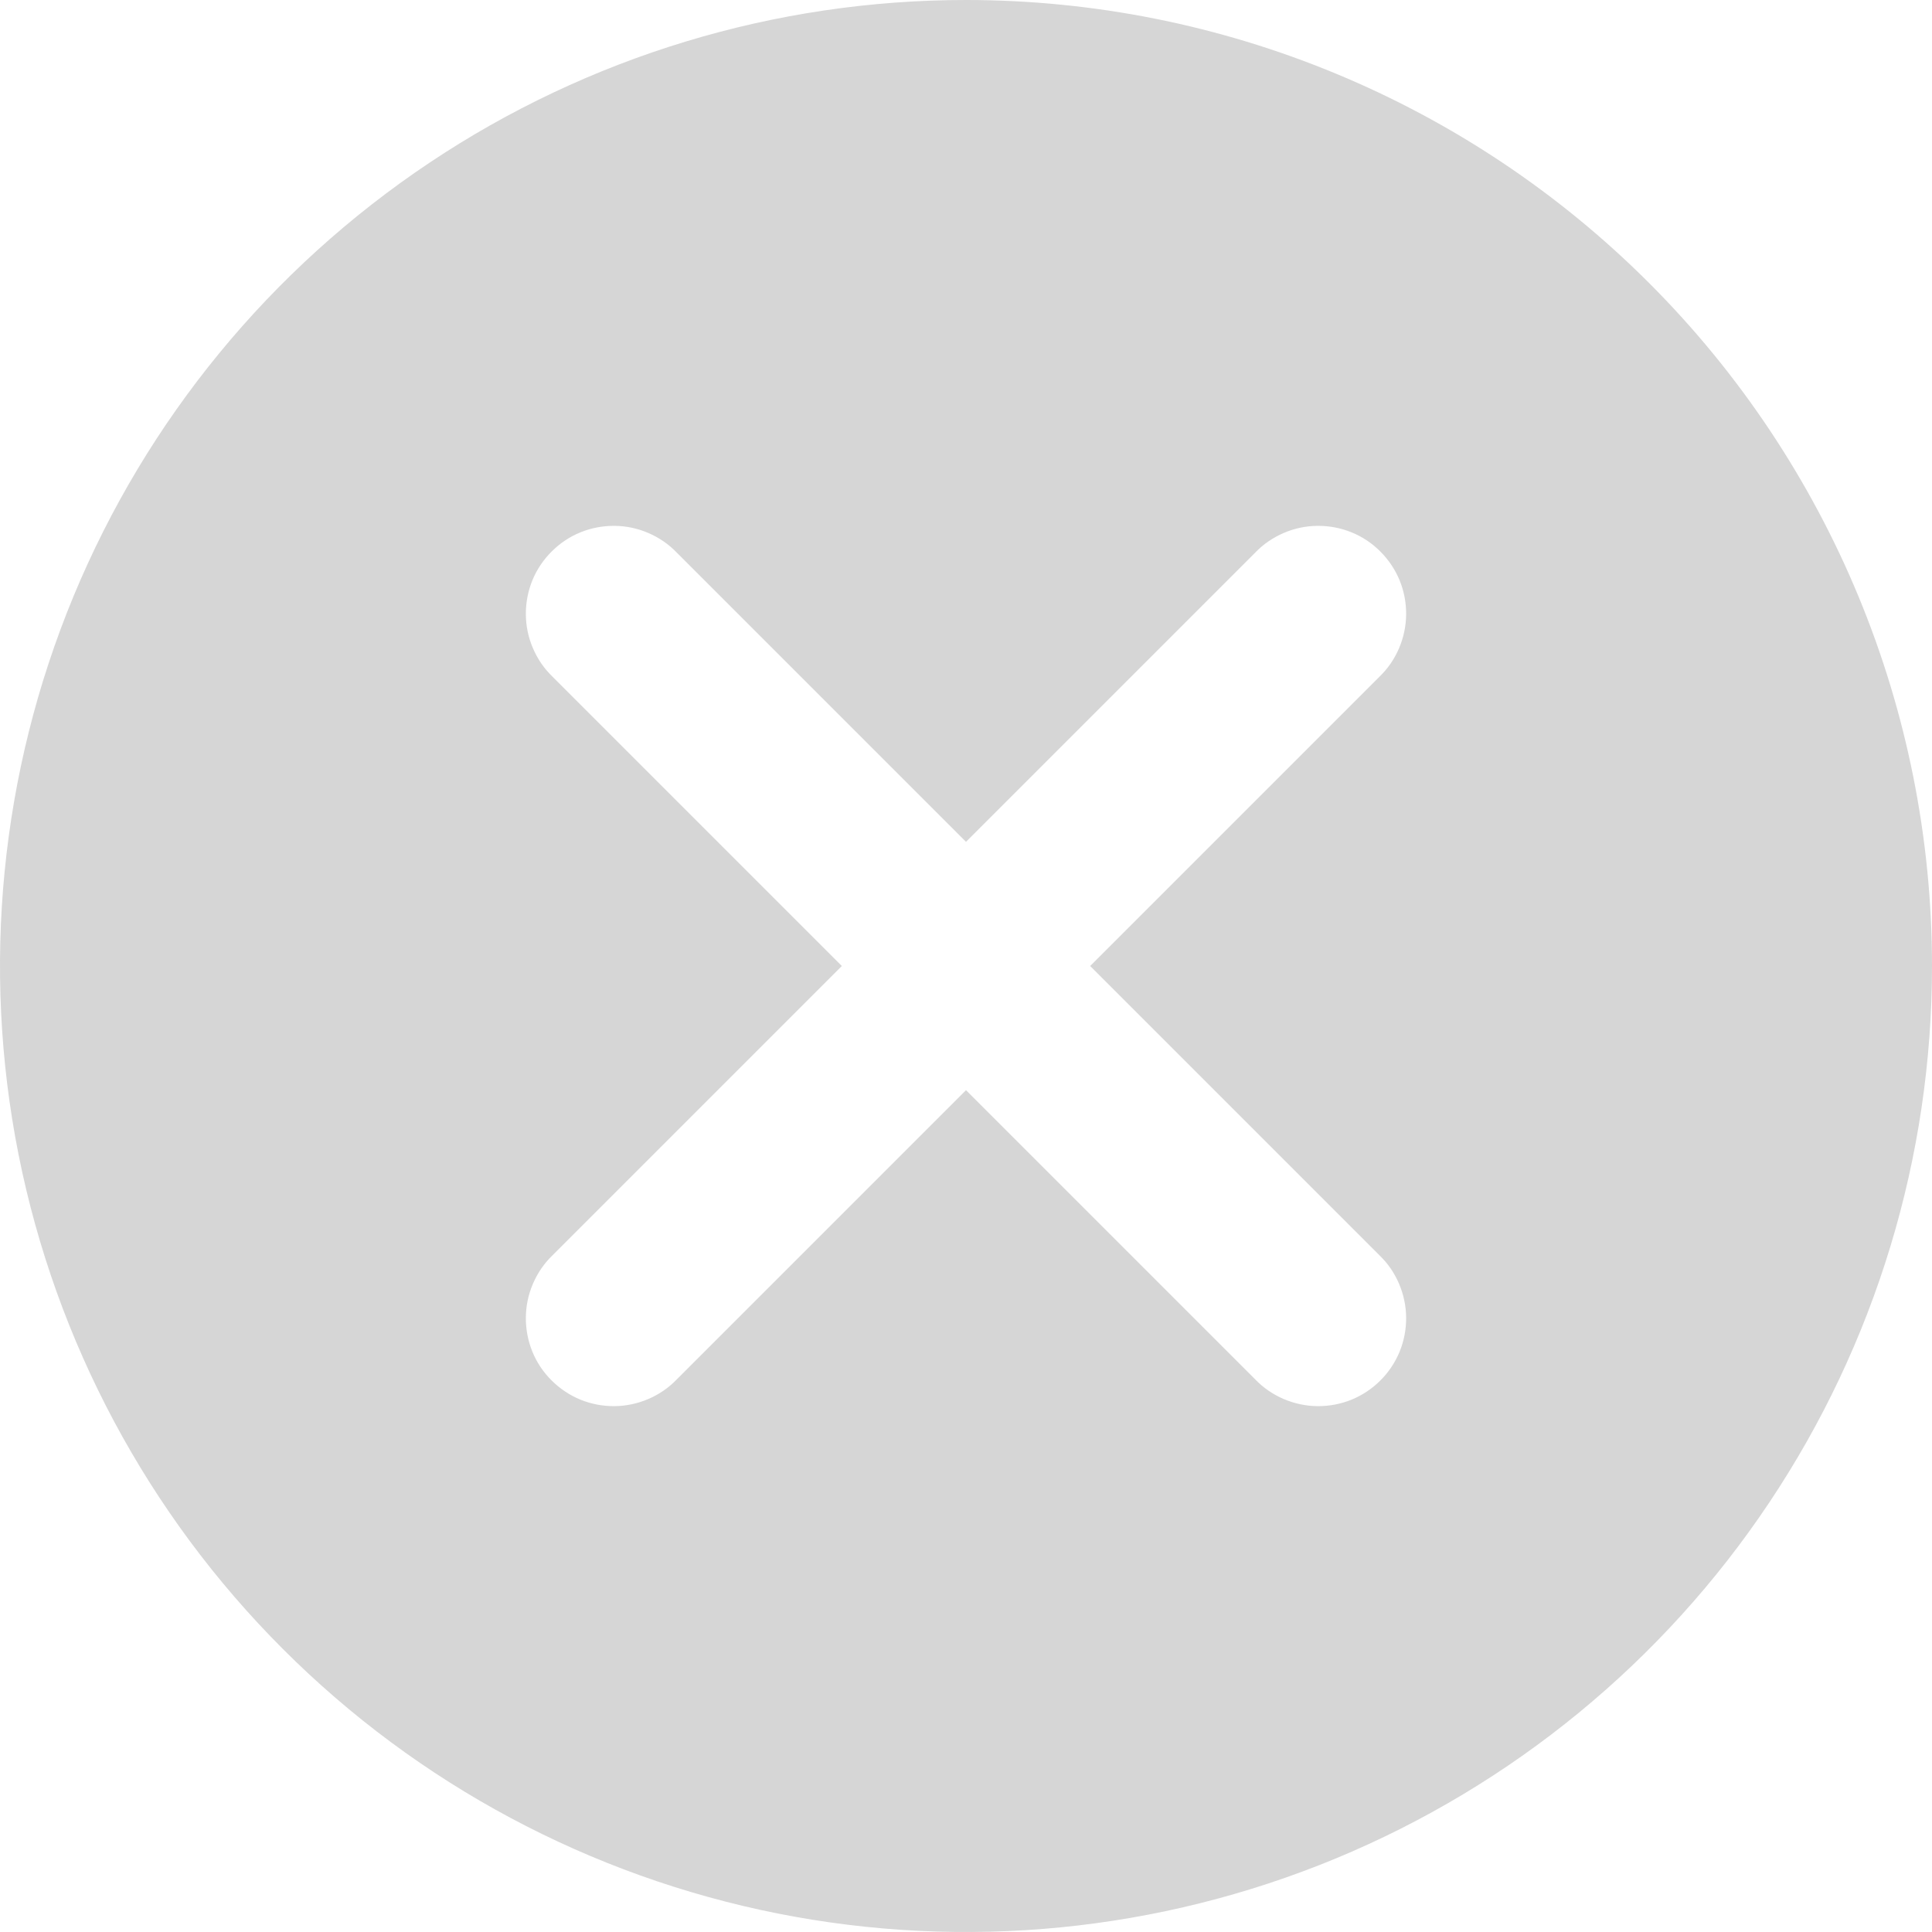<?xml version="1.0" encoding="UTF-8"?>
<svg xmlns="http://www.w3.org/2000/svg" width="22" height="22" viewBox="0 0 22 22" fill="none">
  <path d="M11 0C8.824 0 6.698 0.645 4.889 1.854C3.08 3.063 1.67 4.78 0.837 6.79C0.005 8.8 -0.213 11.012 0.211 13.146C0.636 15.28 1.683 17.24 3.222 18.778C4.76 20.317 6.72 21.364 8.854 21.789C10.988 22.213 13.2 21.995 15.21 21.163C17.22 20.33 18.938 18.92 20.146 17.111C21.355 15.302 22 13.176 22 11C22 8.083 20.841 5.285 18.778 3.222C16.715 1.159 13.917 0 11 0ZM15.707 14.293C15.803 14.385 15.879 14.496 15.931 14.618C15.983 14.74 16.011 14.871 16.012 15.004C16.013 15.136 15.988 15.268 15.938 15.391C15.887 15.514 15.813 15.626 15.719 15.719C15.626 15.813 15.514 15.887 15.391 15.938C15.268 15.988 15.136 16.013 15.004 16.012C14.871 16.011 14.74 15.983 14.618 15.931C14.496 15.879 14.385 15.803 14.293 15.707L11 12.414L7.707 15.707C7.615 15.803 7.504 15.879 7.382 15.931C7.26 15.983 7.129 16.011 6.996 16.012C6.864 16.013 6.732 15.988 6.609 15.938C6.486 15.887 6.375 15.813 6.281 15.719C6.187 15.626 6.112 15.514 6.062 15.391C6.012 15.268 5.987 15.136 5.988 15.004C5.989 14.871 6.016 14.74 6.069 14.618C6.121 14.496 6.197 14.385 6.293 14.293L9.586 11L6.293 7.707C6.197 7.615 6.121 7.504 6.069 7.382C6.016 7.26 5.989 7.129 5.988 6.996C5.987 6.864 6.012 6.732 6.062 6.609C6.112 6.486 6.187 6.375 6.281 6.281C6.375 6.187 6.486 6.112 6.609 6.062C6.732 6.012 6.864 5.987 6.996 5.988C7.129 5.989 7.26 6.016 7.382 6.069C7.504 6.121 7.615 6.197 7.707 6.293L11 9.586L14.293 6.293C14.385 6.197 14.496 6.121 14.618 6.069C14.74 6.016 14.871 5.989 15.004 5.988C15.136 5.987 15.268 6.012 15.391 6.062C15.514 6.112 15.626 6.187 15.719 6.281C15.813 6.375 15.887 6.486 15.938 6.609C15.988 6.732 16.013 6.864 16.012 6.996C16.011 7.129 15.983 7.26 15.931 7.382C15.879 7.504 15.803 7.615 15.707 7.707L12.414 11L15.707 14.293Z" fill="#D6D6D6"></path>
</svg>

